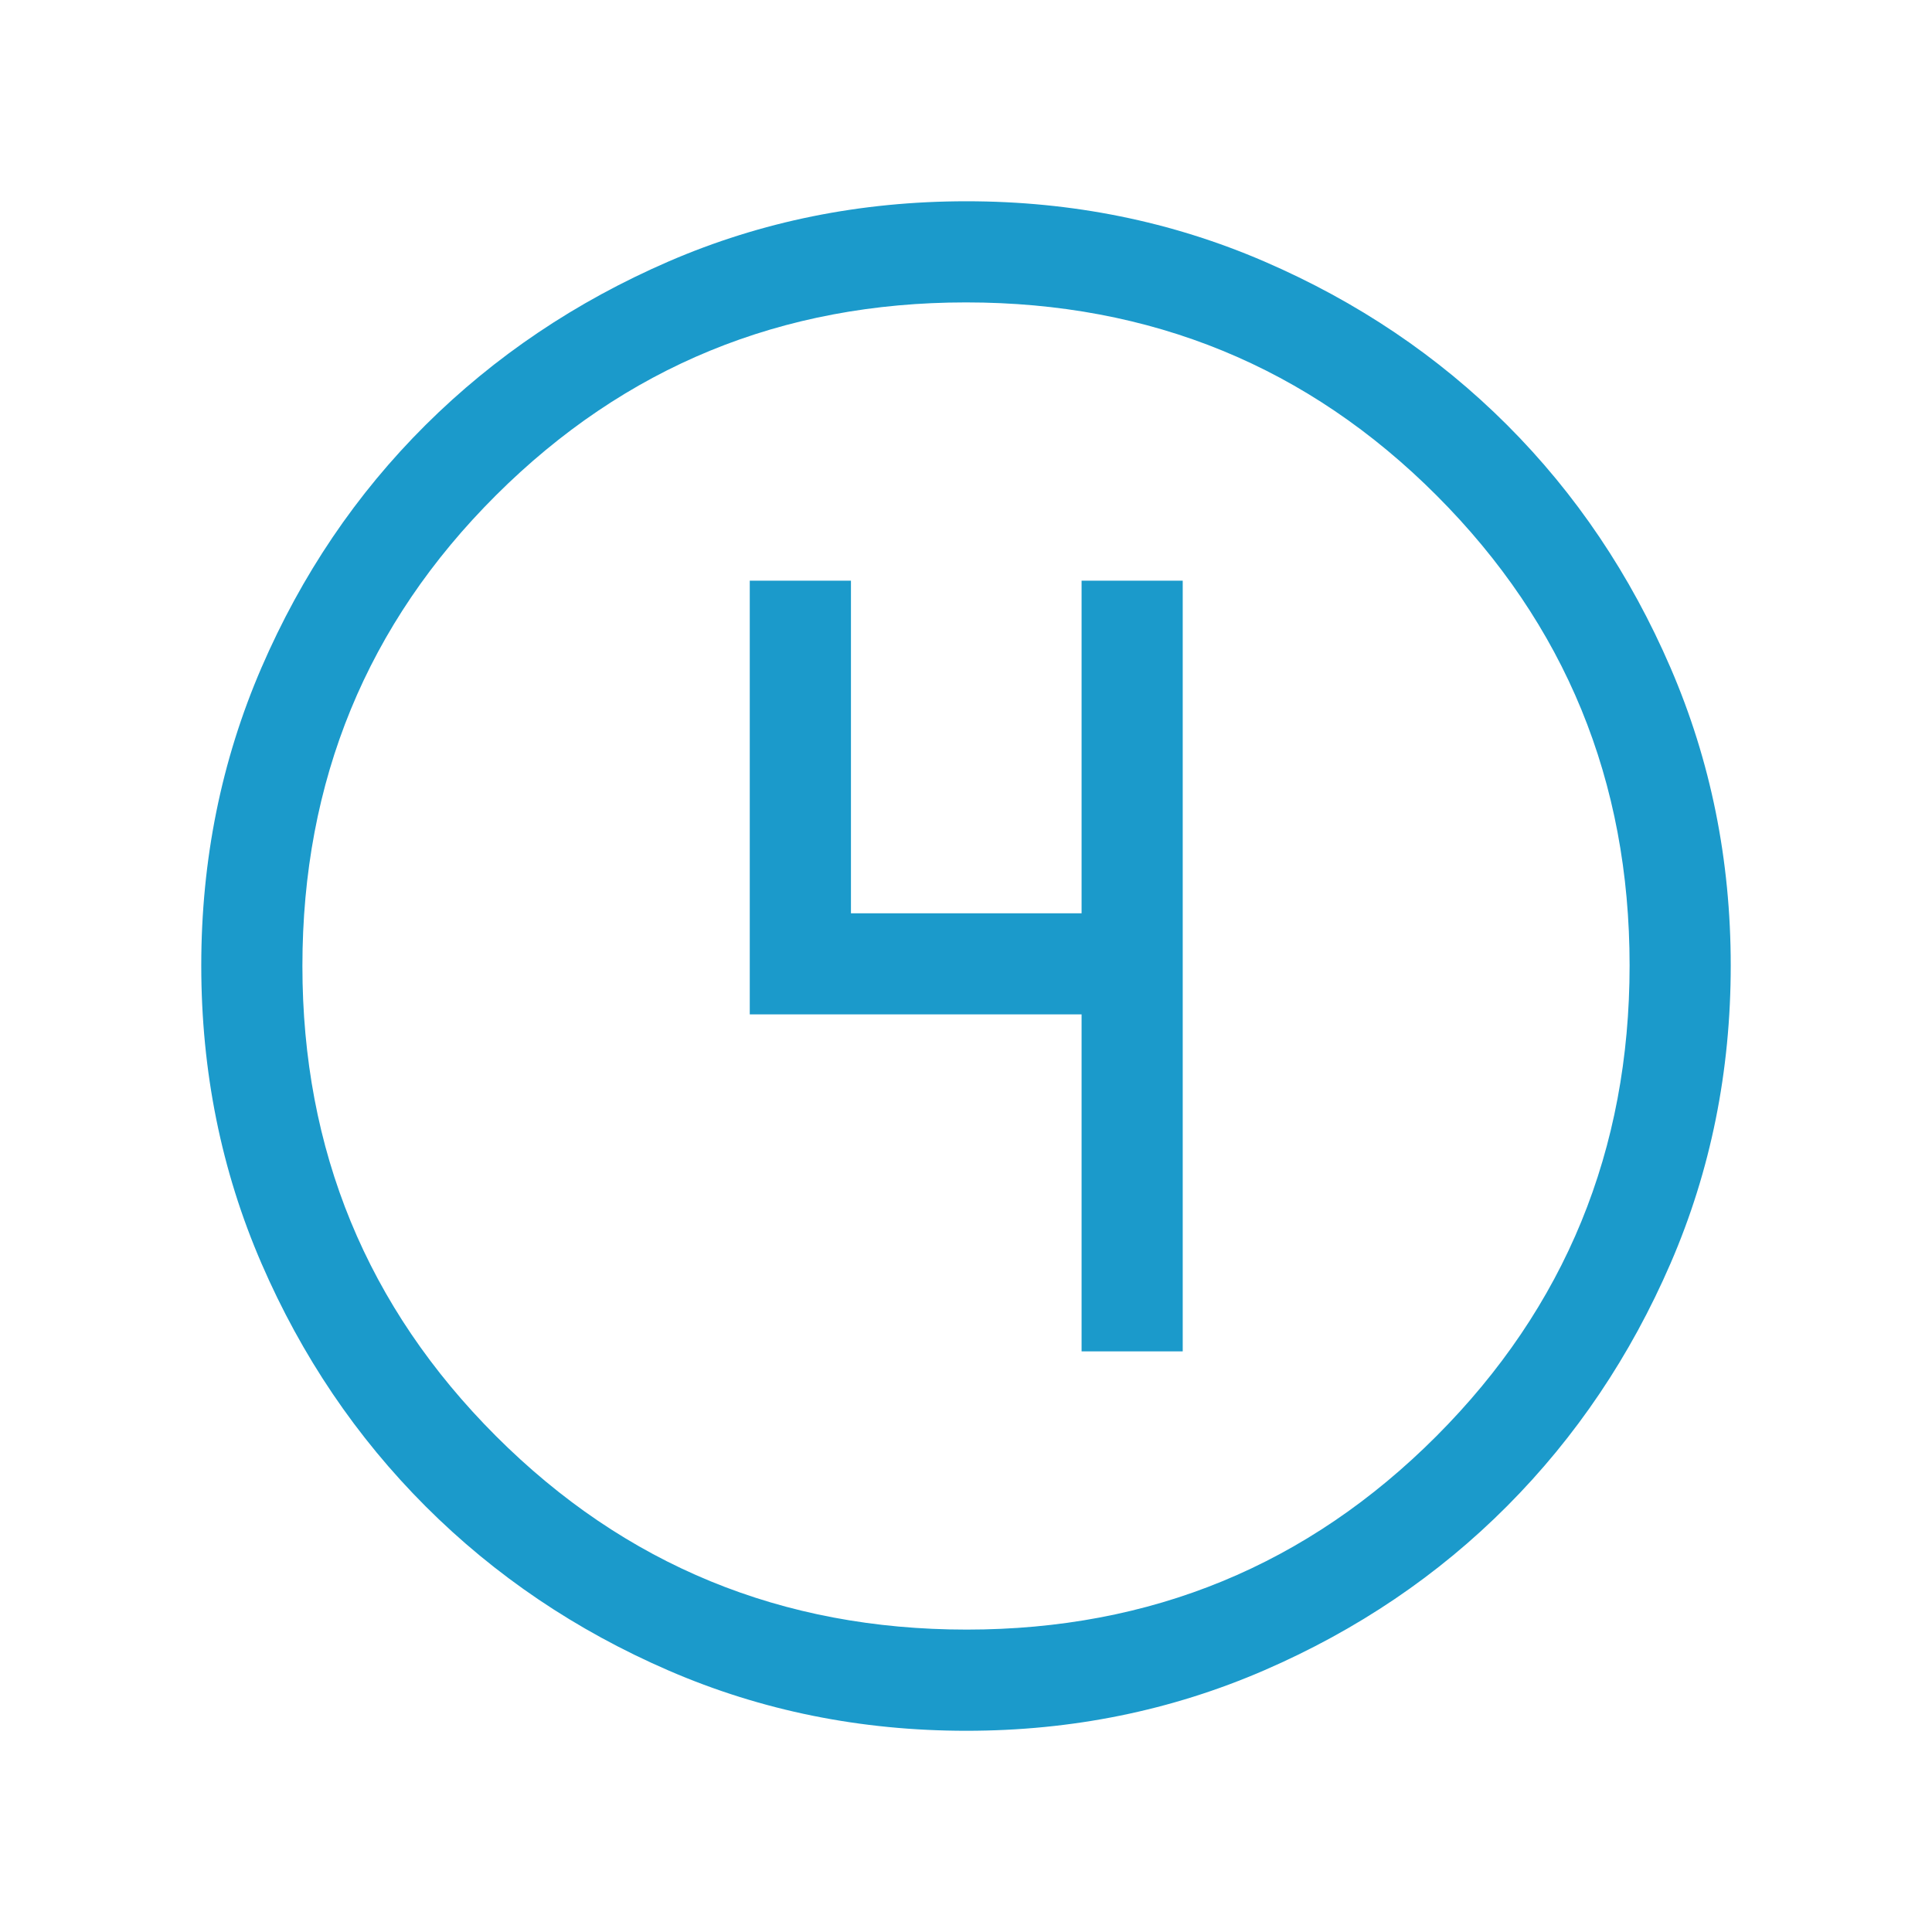 <svg width="40" height="40" viewBox="0 0 40 40" fill="none" xmlns="http://www.w3.org/2000/svg">
<mask id="mask0_121_488" style="mask-type:alpha" maskUnits="userSpaceOnUse" x="0" y="0" width="40" height="40">
<rect width="40" height="40" fill="#D9D9D9"/>
</mask>
<g mask="url(#mask0_121_488)">
<path d="M20.01 35.834C17.818 35.834 15.763 35.418 13.844 34.587C11.925 33.756 10.248 32.623 8.813 31.189C7.379 29.755 6.245 28.078 5.414 26.159C4.582 24.239 4.167 22.183 4.167 19.989C4.167 17.803 4.582 15.748 5.413 13.824C6.245 11.899 7.377 10.225 8.811 8.799C10.245 7.374 11.922 6.246 13.841 5.414C15.761 4.583 17.818 4.167 20.011 4.167C22.198 4.167 24.253 4.583 26.177 5.414C28.101 6.245 29.776 7.373 31.201 8.797C32.626 10.222 33.755 11.898 34.586 13.824C35.418 15.75 35.833 17.805 35.833 19.99C35.833 22.182 35.418 24.238 34.587 26.157C33.756 28.076 32.628 29.751 31.203 31.182C29.778 32.613 28.103 33.746 26.177 34.581C24.251 35.416 22.195 35.834 20.01 35.834ZM20.014 33.739C23.832 33.739 27.074 32.404 29.741 29.732C32.406 27.06 33.739 23.812 33.739 19.987C33.739 16.168 32.408 12.926 29.745 10.26C27.083 7.594 23.834 6.261 20 6.261C16.184 6.261 12.94 7.592 10.268 10.255C7.597 12.917 6.261 16.166 6.261 20C6.261 23.816 7.597 27.06 10.268 29.732C12.94 32.404 16.189 33.739 20.014 33.739ZM22.393 27.979H24.487V12.022H22.393V18.909H17.618V12.022H15.523V21.002H22.393V27.979Z" fill="#1B9ACB"/>
</g>
</svg>
